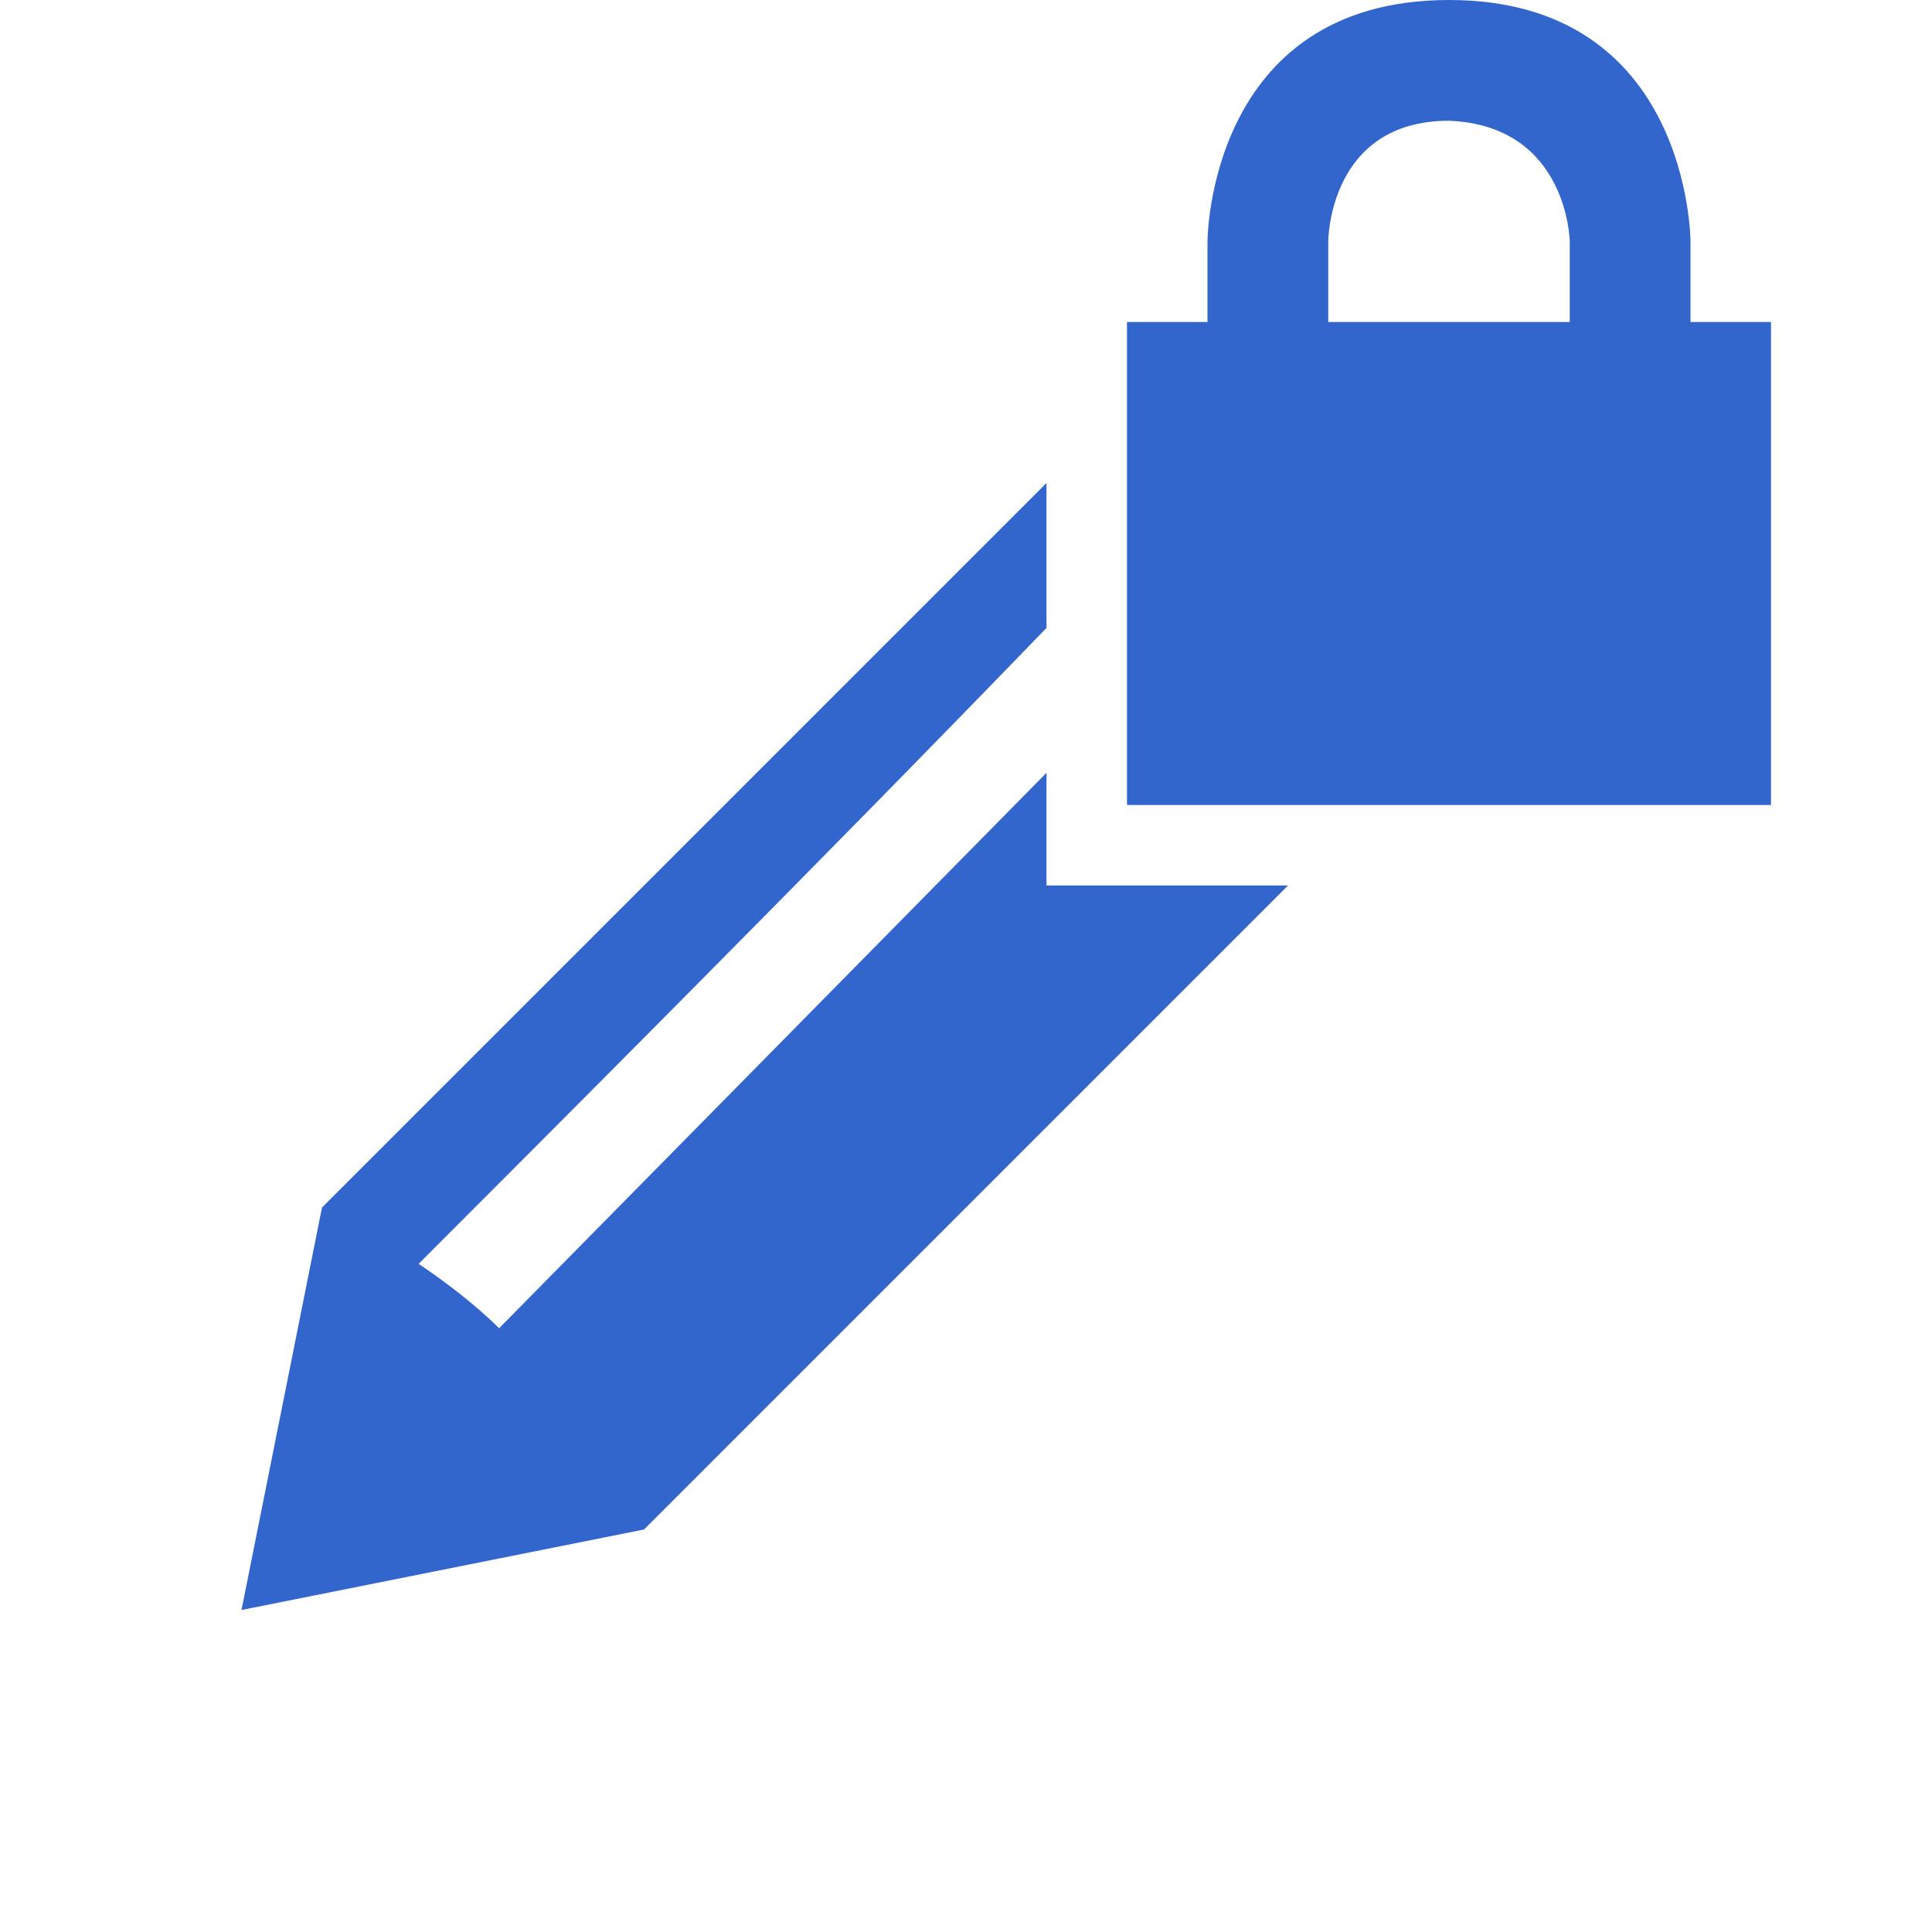 <?xml version="1.0" encoding="utf-8"?>
<svg xmlns="http://www.w3.org/2000/svg" width="24" height="24" viewBox="0 0 24 24"><style>* { fill: #36c }</style>
    <path d="M21 4V3s0-3-3-3-3 3-3 3v1h-1v6h8V4zm-1.5 0h-3V3s0-1.5 1.5-1.5c1.48.06 1.5 1.5 1.5 1.5zM13 9.6l-6.8 6.9c-.3-.3-.7-.6-1-.8 1.4-1.4 5-5 7.8-7.9V6l-9 9-1 5 5-1 8-8h-3z"/>
</svg>
